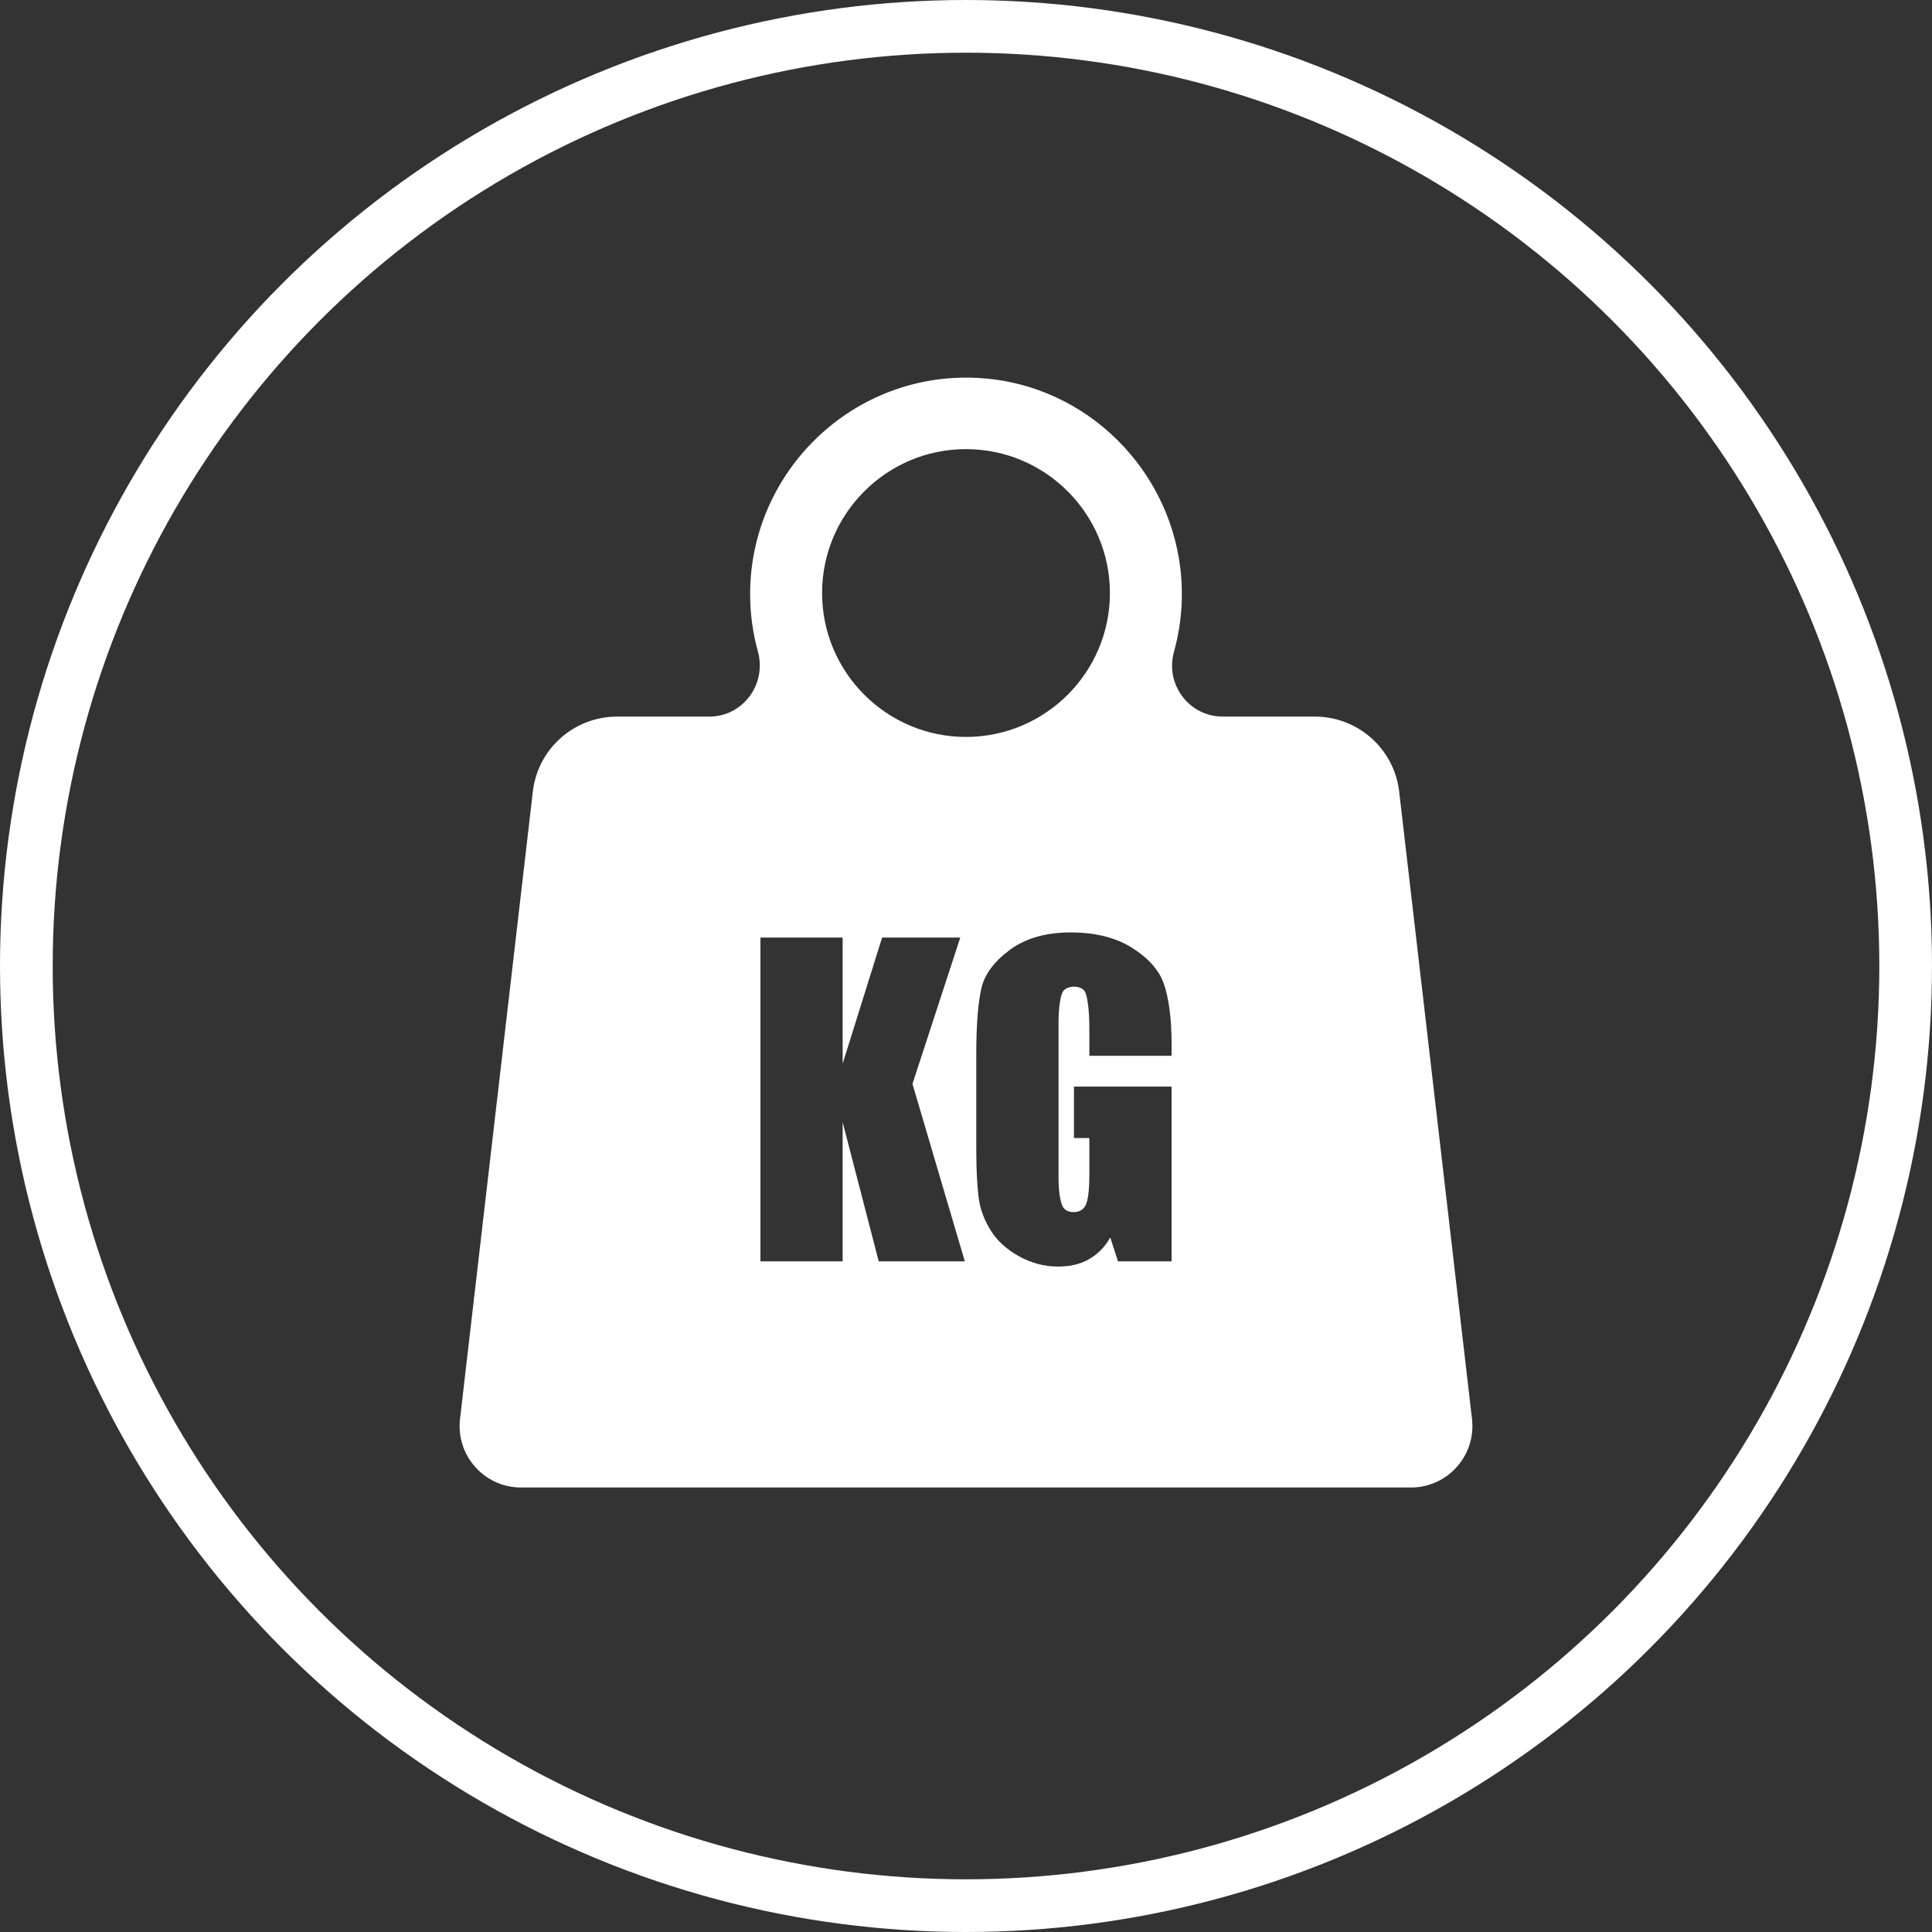 <svg width="110" height="110" viewBox="0 0 110 110" fill="none" xmlns="http://www.w3.org/2000/svg">
<rect x="0" y="0" width="110" height="110" fill="#333333" stroke="none"/>
<circle cx="55" cy="55" r="53.5" stroke="white" stroke-width="3"/>
<path d="M66.705 60.112H62.023V58.531C62.023 57.487 61.911 56.834 61.821 56.572C61.732 56.308 61.483 56.177 61.146 56.177C60.853 56.177 60.592 56.288 60.487 56.514C60.382 56.74 60.268 57.318 60.268 58.25V67.005C60.268 67.824 60.365 68.362 60.471 68.622C60.576 68.881 60.808 69.011 61.124 69.011C61.47 69.011 61.709 68.864 61.833 68.571C61.956 68.278 62.023 67.708 62.023 66.859V64.794H61.146V61.868H66.705V71.817H63.654L63.214 70.458C62.891 71.023 62.483 71.42 61.991 71.701C61.498 71.983 60.918 72.112 60.248 72.112C59.451 72.112 58.705 71.91 58.011 71.523C57.316 71.137 56.787 70.656 56.426 70.084C56.066 69.513 55.825 68.912 55.735 68.286C55.644 67.659 55.585 66.715 55.585 65.462V60.041C55.585 58.299 55.694 57.033 55.882 56.244C56.069 55.455 56.616 54.733 57.505 54.075C58.396 53.419 59.55 53.089 60.963 53.089C62.353 53.089 63.507 53.376 64.424 53.945C65.34 54.517 65.974 55.195 66.252 55.979C66.53 56.764 66.705 57.904 66.705 59.399V60.112ZM46.806 33.765C46.806 29.247 50.482 25.571 55 25.571C59.519 25.571 63.194 29.247 63.194 33.765C63.194 38.282 59.519 41.958 55 41.958C50.482 41.958 46.806 38.282 46.806 33.765ZM50.031 71.817L47.977 63.895V71.817H43.296V53.382H47.977V60.56L50.223 53.382H54.673L51.952 61.714L54.933 71.817H50.031ZM83.809 80.786L79.663 45.07C79.379 42.634 77.316 40.8 74.864 40.8H69.618C67.698 40.8 66.326 38.959 66.842 37.11C67.156 35.982 67.313 34.791 67.288 33.558C67.159 27.38 62.391 22.173 56.242 21.562C48.909 20.834 42.709 26.64 42.709 33.826C42.709 34.956 42.864 36.047 43.151 37.087C43.665 38.946 42.309 40.8 40.38 40.8H35.137C32.683 40.8 30.621 42.631 30.338 45.066L26.192 80.789C25.95 82.866 27.573 84.692 29.665 84.692H80.336C82.427 84.692 84.051 82.863 83.809 80.786Z" fill="white"/>
</svg>

